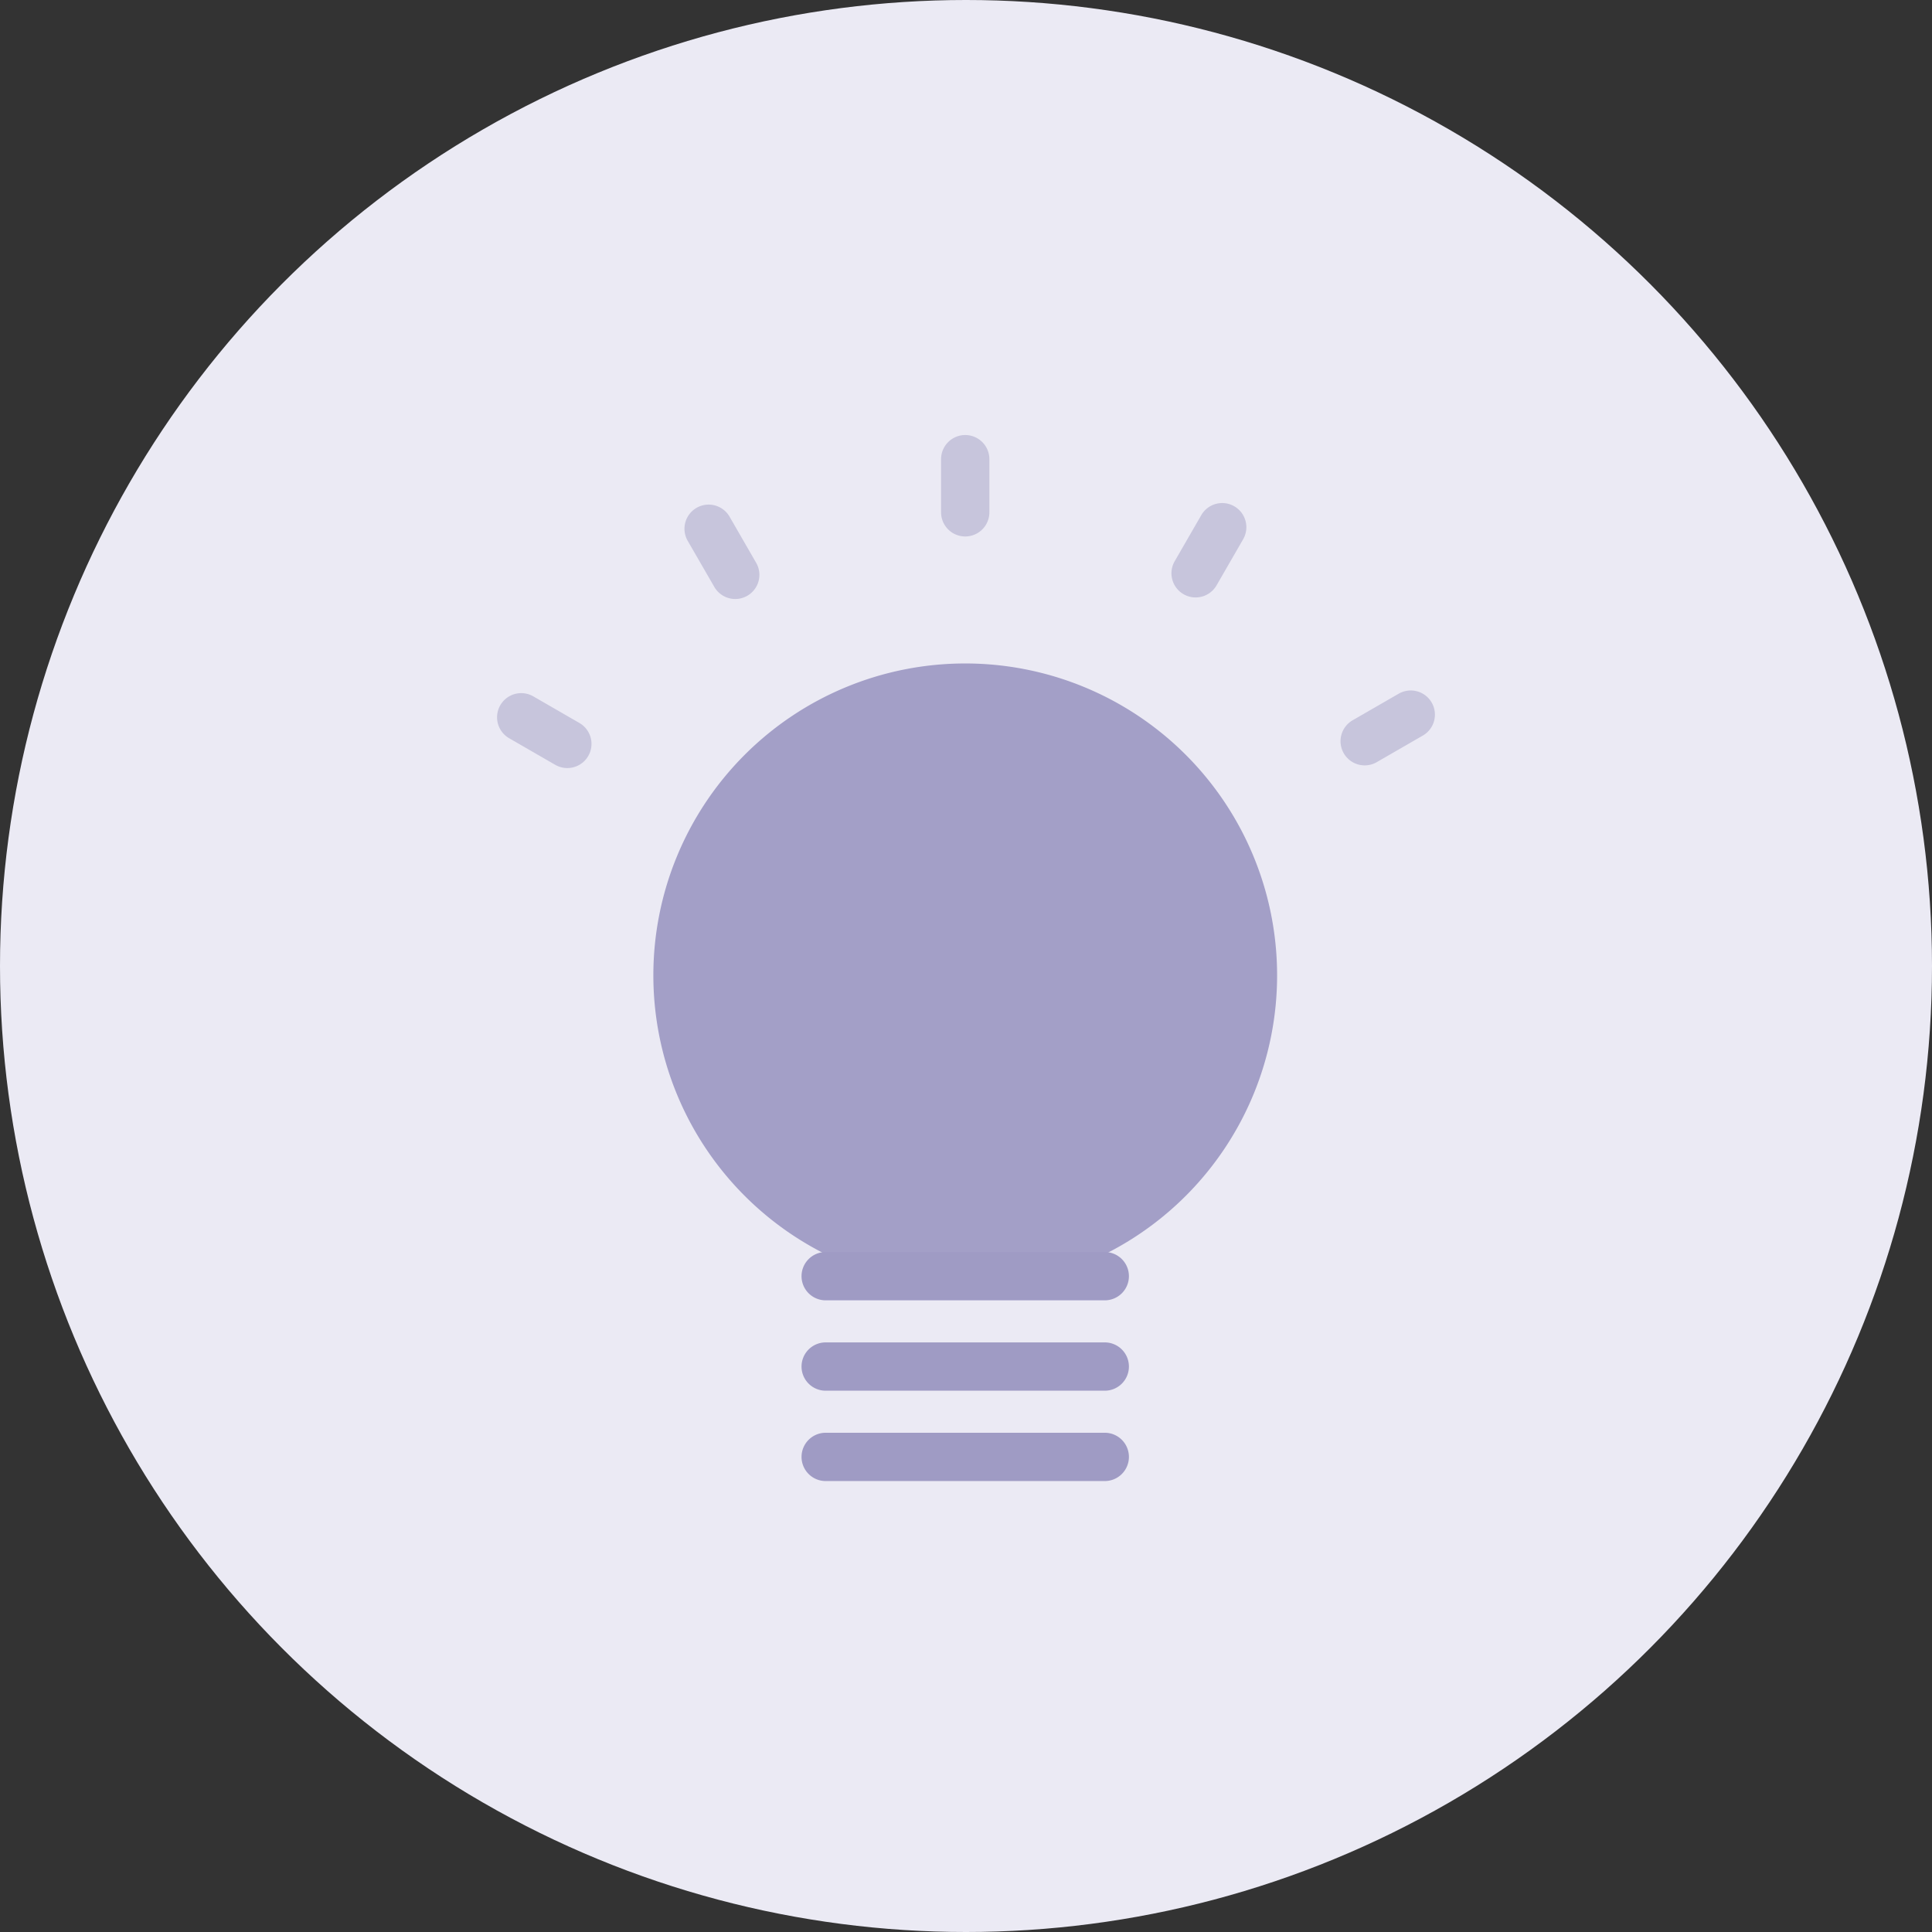 <svg xmlns="http://www.w3.org/2000/svg" xmlns:xlink="http://www.w3.org/1999/xlink" width="120" height="120" viewBox="0 0 120 120">
  <rect x="0" y="0" width="120" height="120" fill="#333333" stroke="none"/>
  <defs>
    <clipPath id="clip-path">
      <rect id="長方形_10551" data-name="長方形 10551" width="59.428" height="66.148" fill="none"/>
    </clipPath>
  </defs>
  <g id="グループ_9618" data-name="グループ 9618" transform="translate(-436 -805)">
    <circle id="楕円形_1428" data-name="楕円形 1428" cx="60" cy="60" r="60" transform="translate(436 805)" fill="#ebeaf4"/>
    <g id="グループ_9637" data-name="グループ 9637" transform="translate(466.286 831.432)">
      <g id="グループ_9636" data-name="グループ 9636" clip-path="url(#clip-path)">
        <path id="パス_3624" data-name="パス 3624" d="M46.135,29.982A19.371,19.371,0,1,1,26.764,10.611,19.371,19.371,0,0,1,46.135,29.982" transform="translate(2.902 4.166)" fill="#a39fc7"/>
        <path id="線_176" data-name="線 176" d="M0,4.8A1.5,1.5,0,0,1-1.5,3.3V0A1.5,1.5,0,0,1,0-1.5,1.5,1.5,0,0,1,1.5,0V3.3A1.5,1.5,0,0,1,0,4.8Z" transform="translate(29.666 2.089)" fill="#c7c5dc"/>
        <path id="線_177" data-name="線 177" d="M0,4.362a1.493,1.493,0,0,1-.748-.2A1.5,1.5,0,0,1-1.3,2.112L.352-.75A1.5,1.5,0,0,1,2.4-1.3,1.5,1.5,0,0,1,2.951.75L1.3,3.612A1.5,1.5,0,0,1,0,4.362Z" transform="translate(43.976 6.314)" fill="#c7c5dc"/>
        <path id="線_178" data-name="線 178" d="M0,3.152A1.5,1.5,0,0,1-1.3,2.4,1.5,1.5,0,0,1-.75.352L2.112-1.3A1.5,1.5,0,0,1,4.161-.75,1.5,1.5,0,0,1,3.612,1.3L.75,2.951A1.493,1.493,0,0,1,0,3.152Z" transform="translate(54.477 17.955)" fill="#c7c5dc"/>
        <path id="線_179" data-name="線 179" d="M1.653,4.362a1.5,1.5,0,0,1-1.3-.75L-1.3.75A1.5,1.5,0,0,1-.75-1.3,1.5,1.5,0,0,1,1.3-.75L2.951,2.112a1.5,1.5,0,0,1-1.3,2.25Z" transform="translate(13.729 6.411)" fill="#c7c5dc"/>
        <path id="線_180" data-name="線 180" d="M2.86,3.152a1.493,1.493,0,0,1-.748-.2L-.75,1.3A1.5,1.5,0,0,1-1.3-.75,1.5,1.5,0,0,1,.75-1.3L3.612.352a1.5,1.5,0,0,1-.751,2.8Z" transform="translate(2.089 18.121)" fill="#c7c5dc"/>
        <path id="線_181" data-name="線 181" d="M17.334,1.5H0A1.5,1.5,0,0,1-1.5,0,1.5,1.5,0,0,1,0-1.5H17.334a1.5,1.5,0,0,1,1.5,1.5A1.5,1.5,0,0,1,17.334,1.5Z" transform="translate(20.999 58.447)" fill="#9f9bc4"/>
        <path id="線_182" data-name="線 182" d="M17.334,1.5H0A1.5,1.5,0,0,1-1.5,0,1.5,1.5,0,0,1,0-1.5H17.334a1.5,1.5,0,0,1,1.5,1.5A1.5,1.5,0,0,1,17.334,1.5Z" transform="translate(20.999 52.834)" fill="#9f9bc4"/>
        <path id="線_183" data-name="線 183" d="M17.334,1.5H0A1.5,1.5,0,0,1-1.5,0,1.5,1.5,0,0,1,0-1.5H17.334a1.5,1.5,0,0,1,1.5,1.5A1.5,1.5,0,0,1,17.334,1.5Z" transform="translate(20.999 64.059)" fill="#9f9bc4"/>
      </g>
    </g>
  </g>
</svg>
